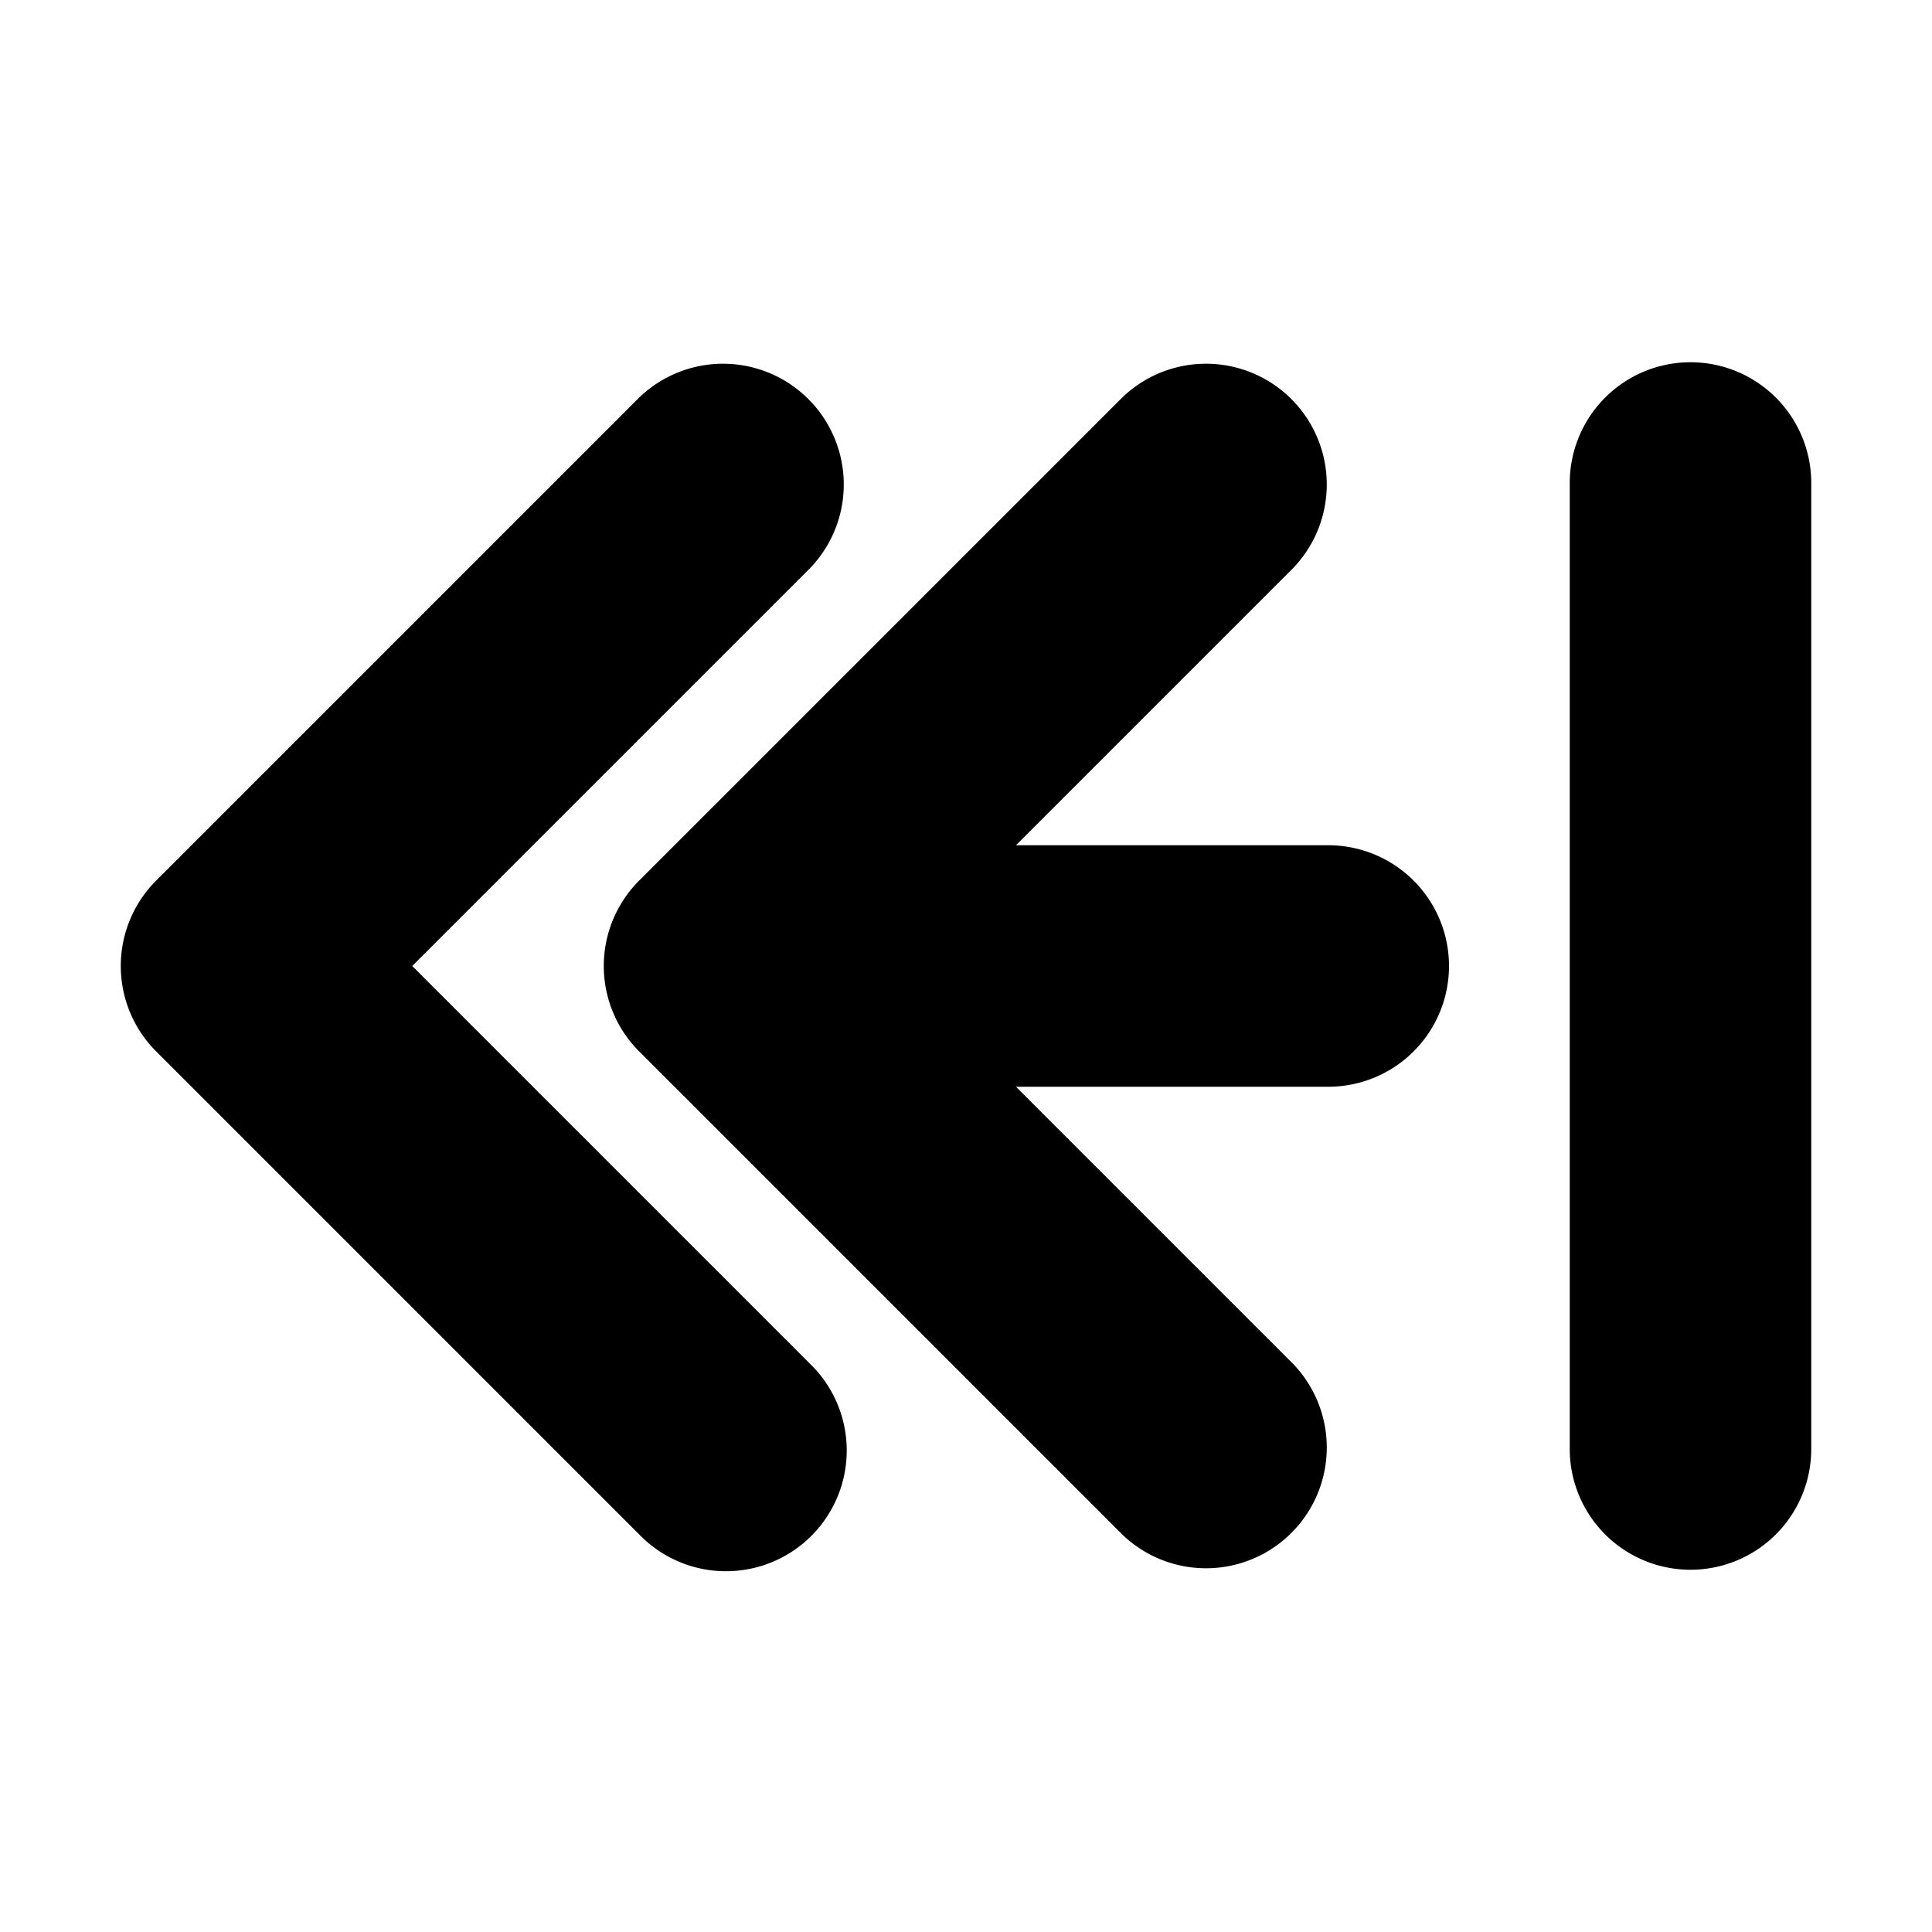 <svg xmlns="http://www.w3.org/2000/svg" fill="none" viewBox="0 0 16 16" class="acv-icon"><path fill="currentColor" d="M14 13a1 1 0 0 0 1-1V4a1 1 0 1 0-2 0v8a1 1 0 0 0 1 1ZM6.707 11.293a1 1 0 1 1-1.414 1.414l-4-4a1 1 0 0 1 0-1.414l4-4a1 1 0 0 1 1.414 1.414L3.414 8l3.293 3.293Z"/><path fill="currentColor" d="m8.414 9 2.293 2.293a1 1 0 0 1-1.414 1.414l-4-4a1 1 0 0 1 0-1.414l4-4a1 1 0 0 1 1.414 1.414L8.414 7H11a1 1 0 1 1 0 2H8.414Z"/></svg>